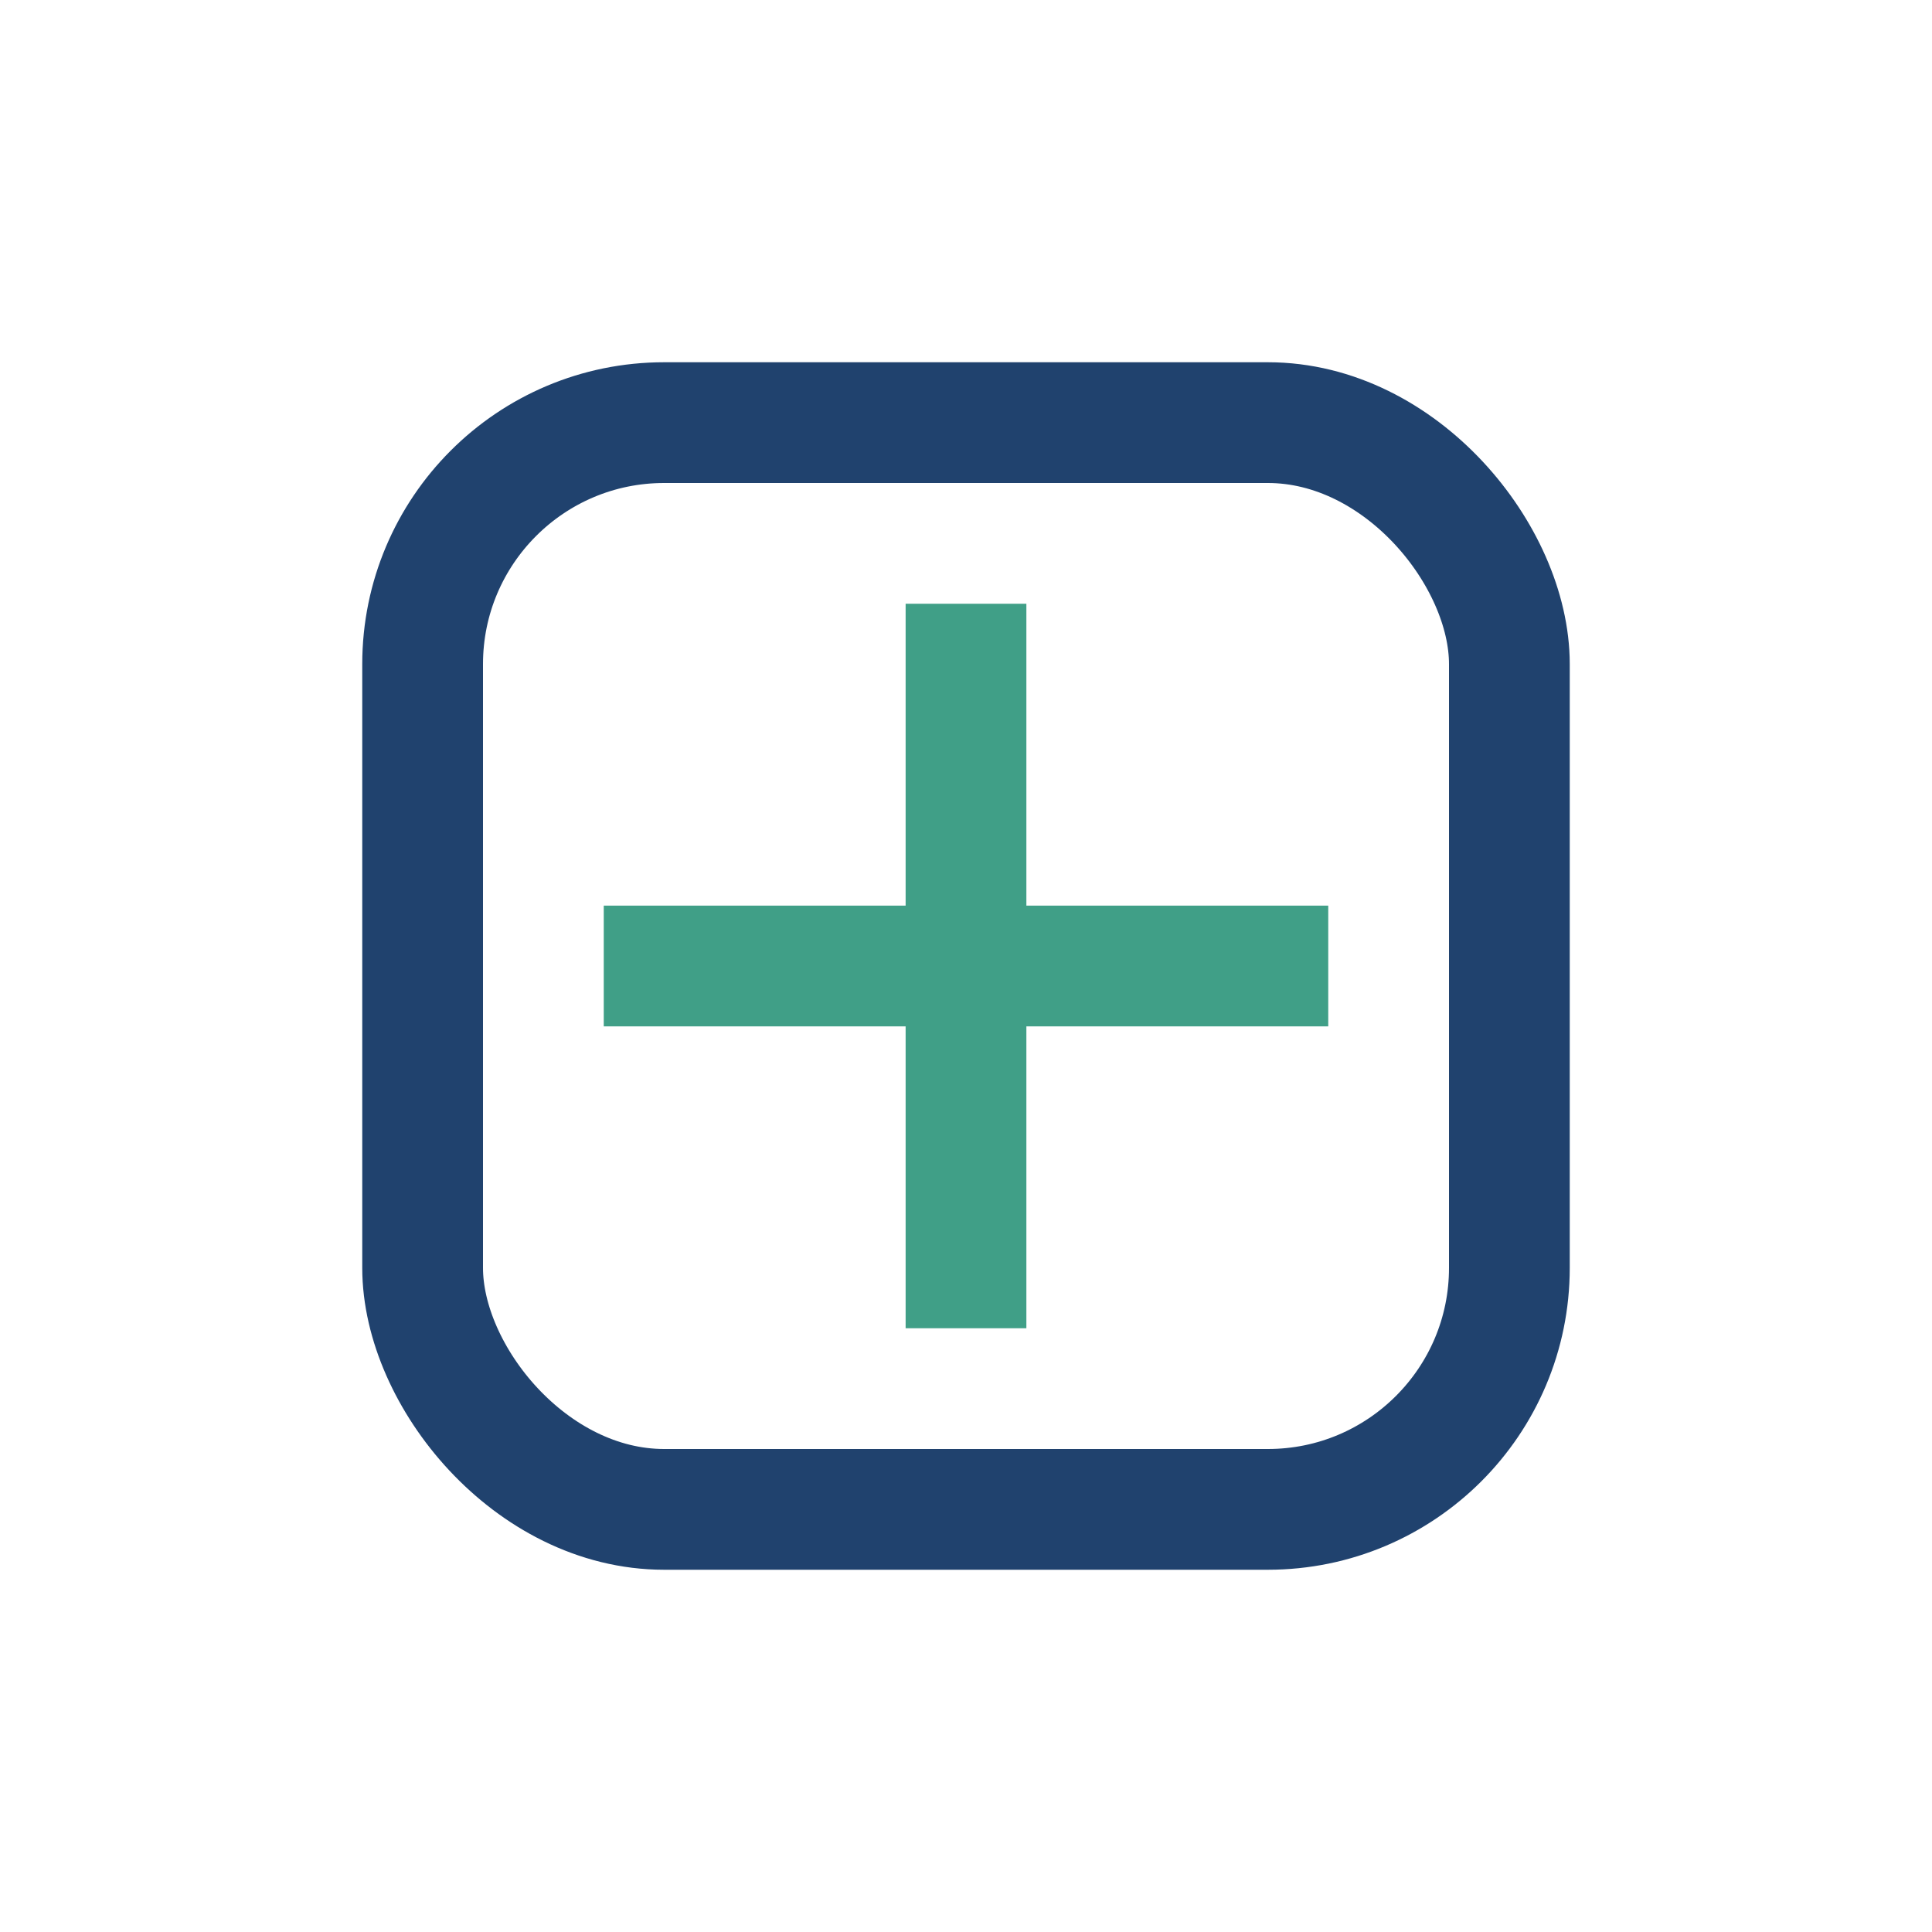 <?xml version="1.0" encoding="UTF-8"?>
<svg xmlns="http://www.w3.org/2000/svg" width="32" height="32" viewBox="0 0 32 32"><rect x="7" y="7" width="18" height="18" rx="4" fill="none" stroke="#20426E" stroke-width="2"/><path d="M10 16h12M16 10v12" stroke="#409F87" stroke-width="2"/></svg>
